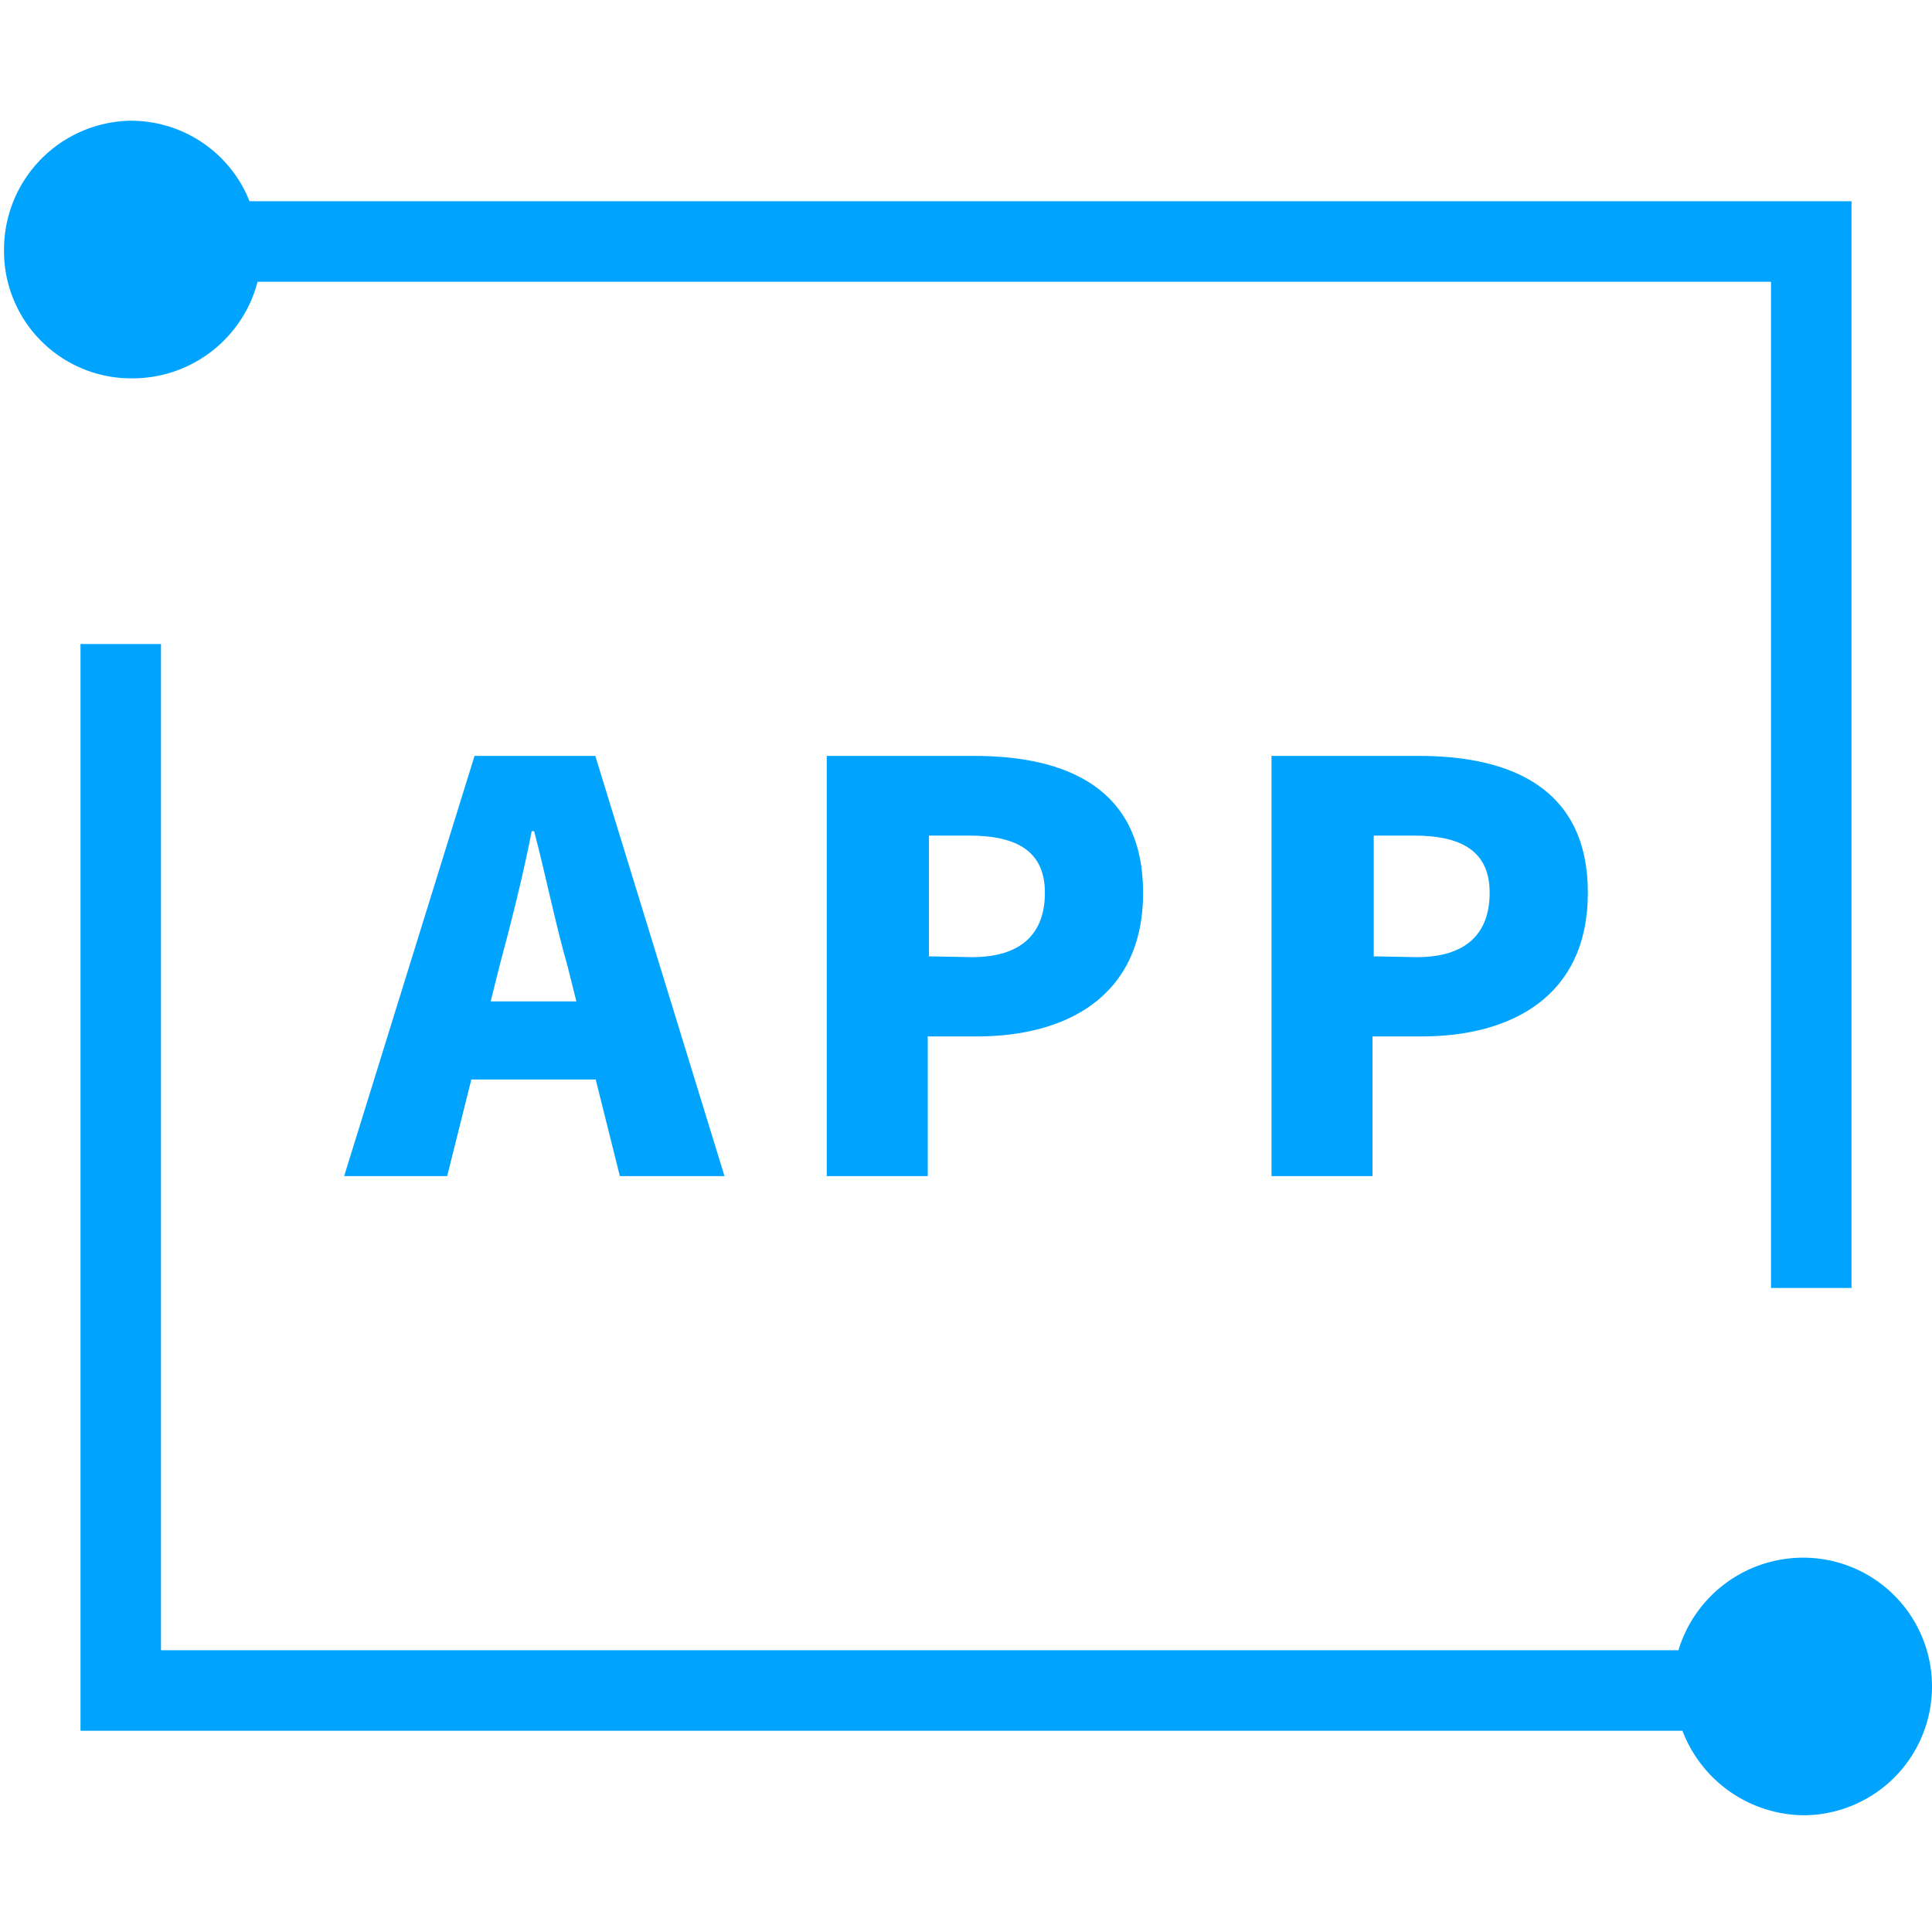 <svg id="图层_1" data-name="图层 1" xmlns="http://www.w3.org/2000/svg" viewBox="0 0 48 48"><defs><style>.cls-1{fill:#444;fill-opacity:0;}.cls-2,.cls-3{fill:#00a4ff;}.cls-2{fill-rule:evenodd;}</style></defs><title>卡证文字识别-48px copy 2</title><rect id="Rectangle-Copy" class="cls-1" width="48" height="48"/><g id="_9dd4891742d89dbc24705e88f1b2d80c" data-name="9dd4891742d89dbc24705e88f1b2d80c"><path id="Path" class="cls-2" d="M6.4,7H44V32h2V5H6.2a3.17,3.17,0,0,0-3-2A3.2,3.2,0,0,0,.1,6.2,3.16,3.16,0,0,0,3.3,9.4,3.21,3.21,0,0,0,6.4,7Z" transform="translate(0 0)"/><path id="Path-2" data-name="Path" class="cls-2" d="M44.8,38.7A3.24,3.24,0,0,0,41.7,41H4V16H2V43H41.8a3.26,3.26,0,0,0,3,2.1,3.2,3.2,0,1,0,0-6.4Z" transform="translate(0 0)"/></g><path class="cls-3" d="M14.8,26.82H11.71l-.6,2.4H8.55l3.24-10.44h3L18,29.22H15.4Zm-.48-1.94L14.1,24c-.29-1-.55-2.29-.83-3.35h-.06C13,21.74,12.68,23,12.41,24l-.22.88Z" transform="translate(0 0)"/><path class="cls-3" d="M20.54,18.78H24.2c2.31,0,4.2.81,4.2,3.4s-1.92,3.57-4.13,3.57H23.05v3.47H20.54Zm3.61,5c1.22,0,1.81-.58,1.81-1.6s-.68-1.42-1.88-1.42h-1v3Z" transform="translate(0 0)"/><path class="cls-3" d="M31.59,18.78h3.66c2.3,0,4.2.81,4.2,3.4s-1.92,3.57-4.13,3.57H34.1v3.47H31.59Zm3.61,5c1.22,0,1.81-.58,1.81-1.6s-.68-1.42-1.88-1.42h-1v3Z" transform="translate(0 0)"/></svg>
